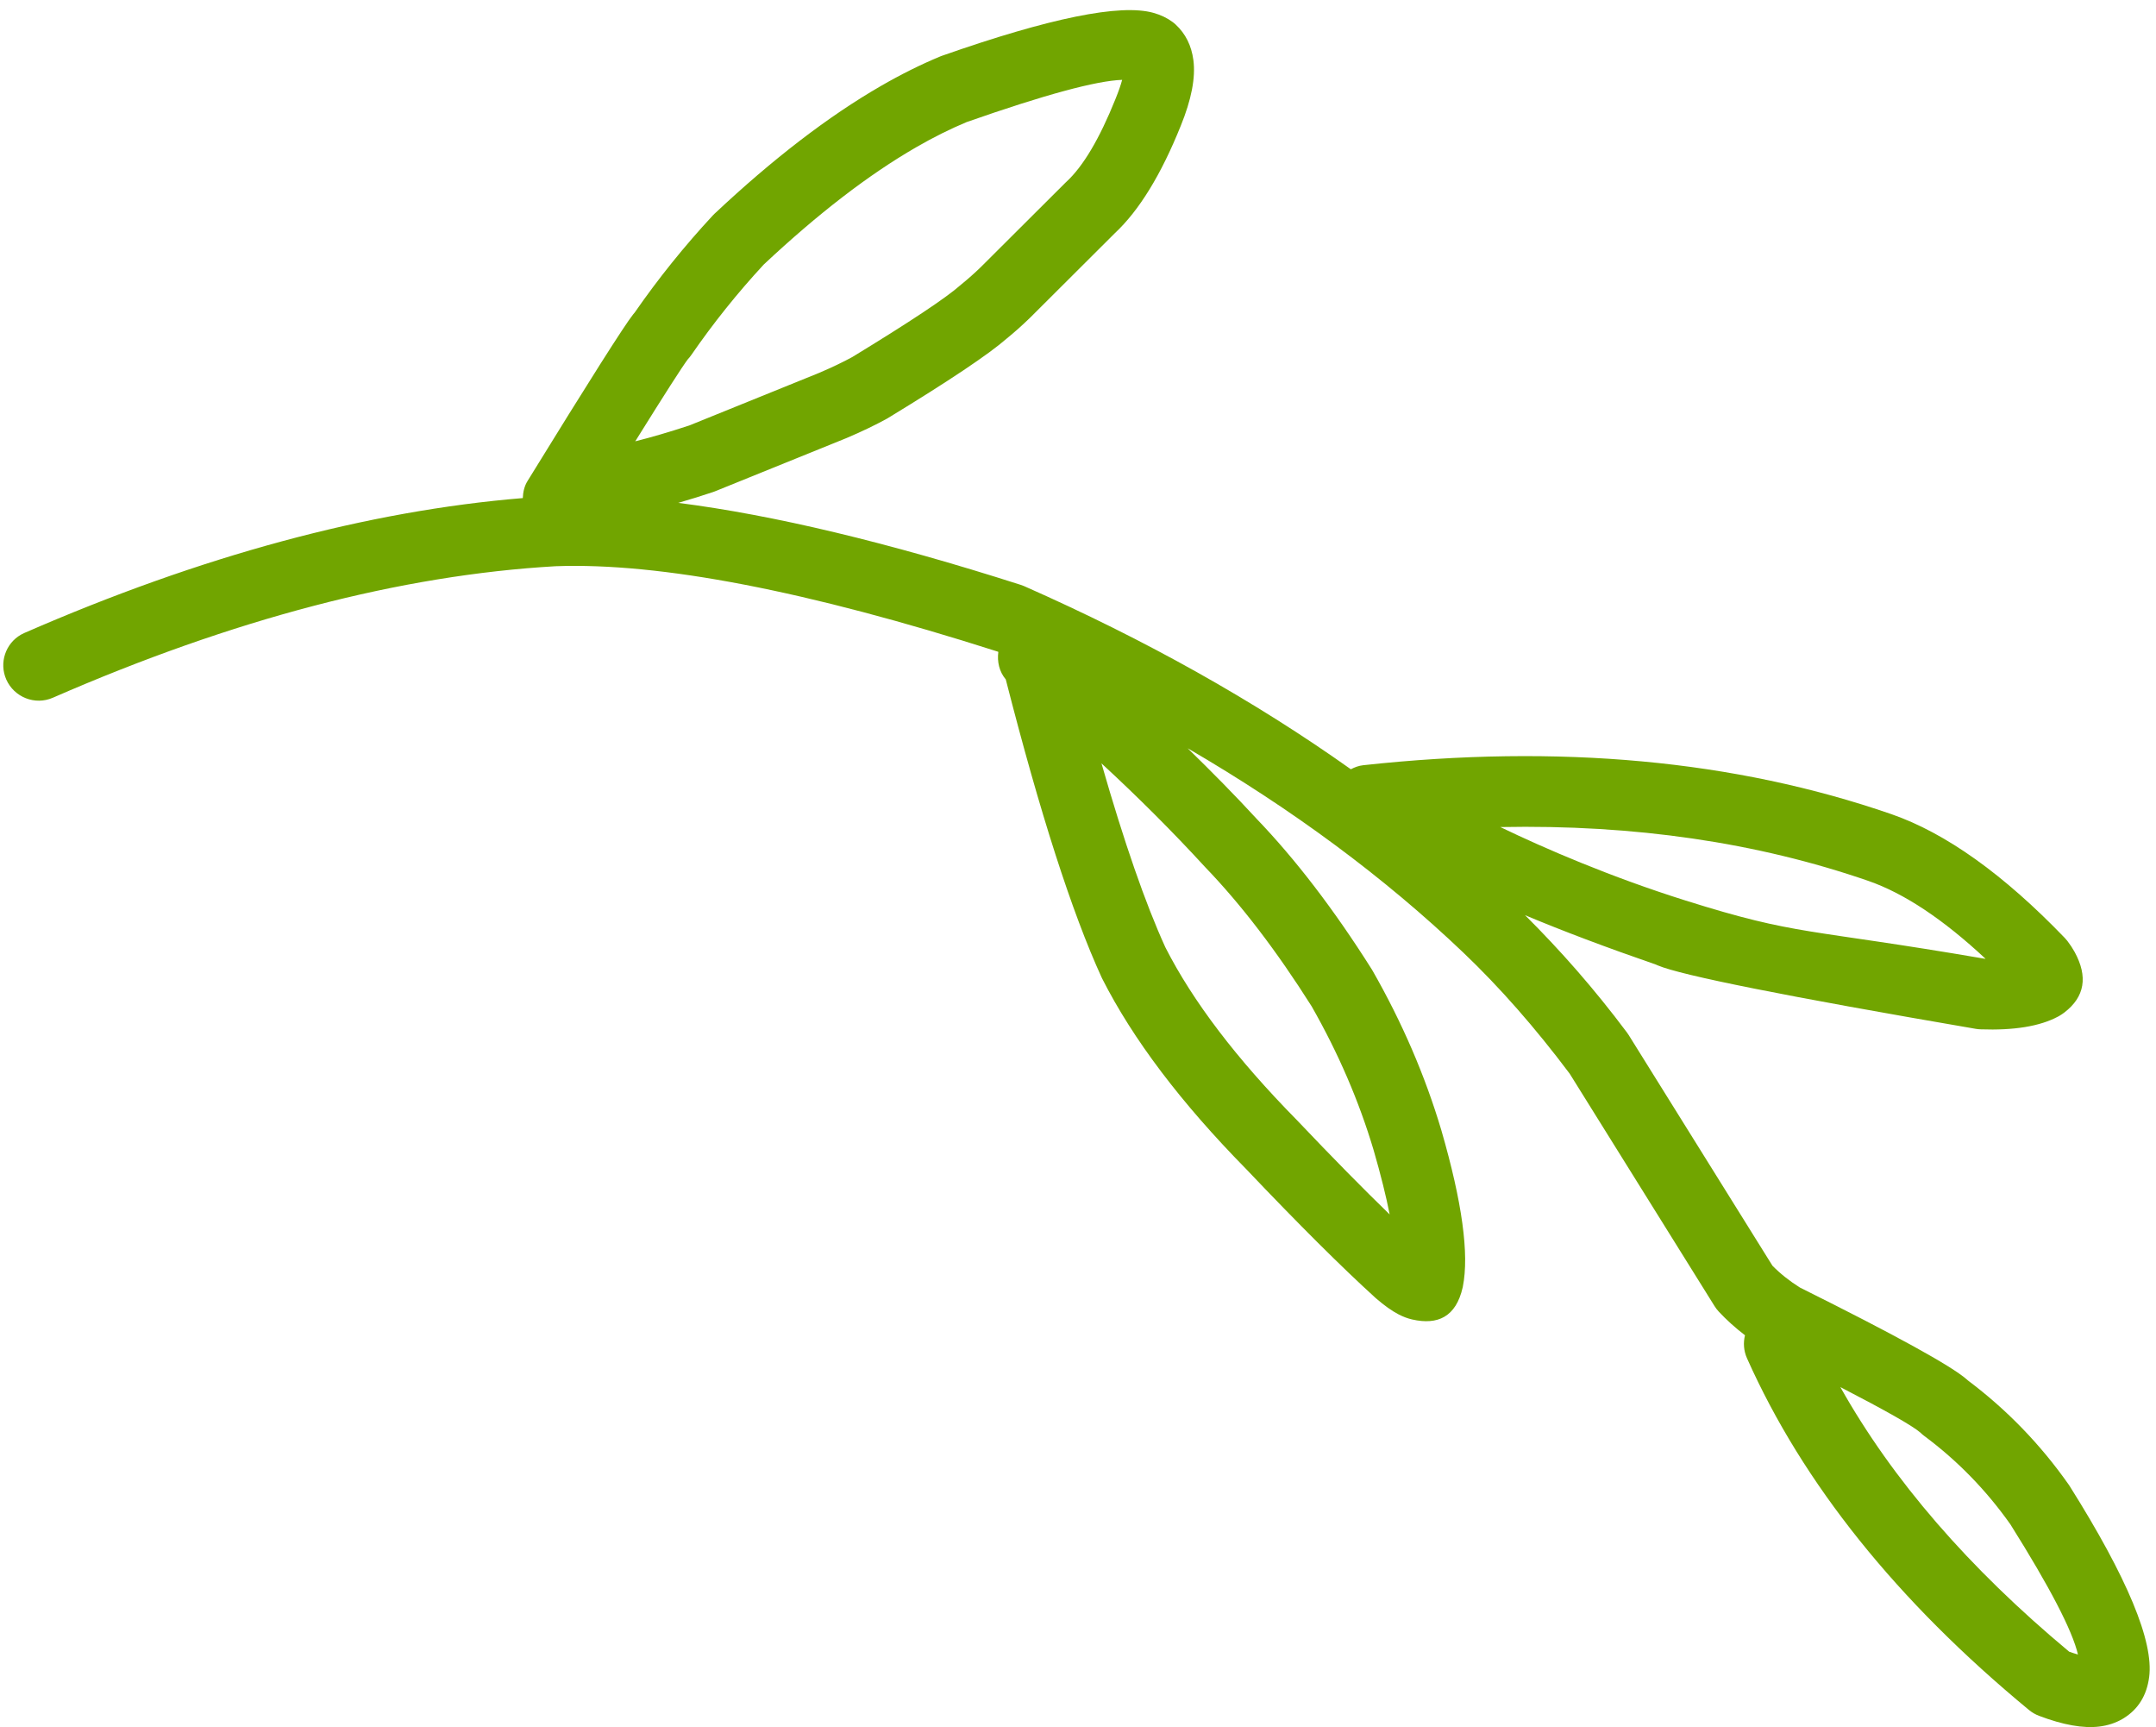 <?xml version="1.0" encoding="UTF-8"?> <svg xmlns="http://www.w3.org/2000/svg" width="201" height="161" viewBox="0 0 201 161" fill="none"> <path d="M4.925 65.031C21.746 57.694 37.365 53.609 51.779 52.774C61.526 52.414 75.265 55.065 92.999 60.726C93.024 60.737 93.049 60.749 93.073 60.76C92.95 61.665 93.157 62.6 93.767 63.325C96.96 75.805 99.935 85.057 102.695 91.083C102.713 91.123 102.731 91.162 102.751 91.2C105.612 96.85 110.091 102.774 116.185 108.968C121.081 114.119 125.095 118.115 128.225 120.957L128.28 121.006C129.062 121.684 129.768 122.184 130.401 122.511C130.821 122.727 131.237 122.883 131.644 122.976C132.873 123.258 133.875 123.176 134.649 122.73C135.485 122.247 136.056 121.337 136.36 120.002L136.378 119.917C136.981 116.893 136.316 112.043 134.382 105.37L134.375 105.346C132.861 100.261 130.723 95.299 127.959 90.464C127.934 90.422 127.91 90.38 127.885 90.34C124.374 84.779 120.79 80.099 117.135 76.296C115.113 74.096 112.954 71.915 110.726 69.742C120.483 75.422 129.059 81.766 136.431 88.793C139.829 92.033 143.133 95.794 146.34 100.071L159.847 121.737C159.961 121.918 160.091 122.09 160.239 122.248C160.976 123.036 161.792 123.77 162.683 124.45C162.51 125.141 162.557 125.894 162.87 126.596C168.092 138.293 176.856 149.22 189.162 159.378C189.44 159.607 189.754 159.789 190.09 159.917C192.337 160.771 194.213 161.104 195.721 160.918C196.508 160.821 197.218 160.59 197.849 160.226C197.906 160.193 197.961 160.159 198.017 160.125C199.354 159.283 200.137 158.013 200.361 156.314C200.801 152.993 198.329 147.055 192.947 138.498C192.917 138.45 192.886 138.403 192.851 138.355C190.217 134.612 187.09 131.382 183.467 128.662C183.432 128.628 183.395 128.596 183.357 128.564C181.905 127.293 176.719 124.44 167.8 120C166.828 119.39 165.976 118.713 165.242 117.967L151.843 96.473C151.793 96.394 151.742 96.316 151.686 96.242C148.616 92.137 145.436 88.537 142.178 85.298C145.675 86.764 149.739 88.299 154.382 89.903C154.435 89.929 154.49 89.951 154.545 89.975C156.725 90.904 166.607 92.875 184.193 95.89C184.337 95.915 184.483 95.93 184.629 95.935C187.765 96.049 190.176 95.653 191.864 94.75L191.921 94.72L191.971 94.691C192.143 94.592 192.305 94.484 192.459 94.366C194.359 92.91 194.674 91.028 193.411 88.72C193.228 88.387 193.004 88.046 192.739 87.7C192.665 87.602 192.583 87.507 192.496 87.418C186.788 81.487 181.399 77.642 176.329 75.88L176.324 75.879C161.763 70.847 145.353 69.328 127.092 71.32C126.672 71.365 126.29 71.511 125.937 71.697C116.956 65.321 106.806 59.632 95.485 54.632C95.379 54.585 95.268 54.544 95.158 54.509C82.695 50.523 72.083 48.001 63.234 46.868C64.246 46.576 65.313 46.246 66.435 45.874C66.505 45.852 66.572 45.827 66.641 45.799L78.84 40.86L78.89 40.84C80.327 40.23 81.595 39.622 82.696 39.016L82.75 38.984C82.772 38.972 82.796 38.958 82.816 38.944C88.51 35.477 92.191 33.012 93.859 31.55C94.599 30.948 95.323 30.302 96.03 29.615L96.061 29.584L103.937 21.732C106.198 19.619 108.244 16.288 110.076 11.735C111.079 9.276 111.472 7.23 111.257 5.599C111.078 4.247 110.528 3.144 109.605 2.287C109.515 2.204 109.422 2.125 109.322 2.053C108.808 1.672 108.21 1.386 107.529 1.197C104.454 0.335 97.891 1.666 87.844 5.19C87.787 5.209 87.731 5.232 87.676 5.253C85.862 6.003 84.006 6.926 82.109 8.022C77.224 10.842 72.058 14.809 66.614 19.92C66.559 19.972 66.506 20.025 66.455 20.079C63.799 22.941 61.37 25.96 59.169 29.133C59.121 29.188 59.072 29.247 59.023 29.307C58.201 30.342 54.918 35.517 49.177 44.837C48.871 45.333 48.763 45.879 48.74 46.422C34.287 47.617 18.808 51.781 2.276 58.992C2.162 59.042 2.05 59.097 1.944 59.158C0.514 59.984 -0.096 61.773 0.582 63.324C1.32 64.991 3.26 65.757 4.925 65.031ZM179.016 133.507C179.132 133.622 179.253 133.727 179.384 133.825C182.487 136.132 185.168 138.883 187.425 142.074C191.102 147.926 193.203 151.969 193.724 154.205C193.481 154.136 193.208 154.048 192.906 153.942C183.542 146.144 176.431 137.925 171.574 129.282C175.804 131.47 178.284 132.877 179.016 133.507ZM174.185 82.103C177.523 83.262 181.165 85.681 185.109 89.362C185.095 89.361 185.081 89.36 185.066 89.362C168.213 86.472 167.738 87.26 157.137 83.93C150.217 81.757 144.032 79.09 139.873 77.084C152.369 76.841 163.807 78.516 174.185 82.103ZM112.322 80.782L112.375 80.839C115.714 84.308 119.016 88.625 122.28 93.789C124.771 98.156 126.697 102.624 128.06 107.195C128.728 109.498 129.225 111.496 129.556 113.189C127.104 110.814 124.229 107.894 120.938 104.43L120.898 104.388C115.286 98.688 111.201 93.322 108.642 88.288C106.785 84.218 104.801 78.504 102.689 71.148C106.137 74.331 109.348 77.542 112.322 80.782ZM64.032 33.58C63.931 33.681 63.814 33.78 63.676 33.88C63.801 33.789 63.92 33.689 64.032 33.58ZM59.226 41.128C61.968 36.728 63.599 34.181 64.123 33.489C64.24 33.365 64.35 33.232 64.446 33.091C66.485 30.133 68.738 27.319 71.206 24.651L71.208 24.65C76.258 19.918 80.983 16.282 85.387 13.739C87.008 12.803 88.588 12.015 90.123 11.376C97.369 8.835 102.2 7.526 104.616 7.442C104.492 7.918 104.281 8.521 103.985 9.247L103.979 9.264C102.502 12.936 100.985 15.494 99.426 16.936C99.395 16.965 99.367 16.992 99.336 17.021L91.437 24.896C90.856 25.458 90.263 25.985 89.66 26.475C89.622 26.506 89.585 26.536 89.55 26.568C88.208 27.759 84.842 29.996 79.456 33.277C78.569 33.762 77.53 34.258 76.336 34.765L64.266 39.653C62.388 40.269 60.708 40.762 59.227 41.131L59.226 41.128Z" fill="#71A500"></path> </svg> 